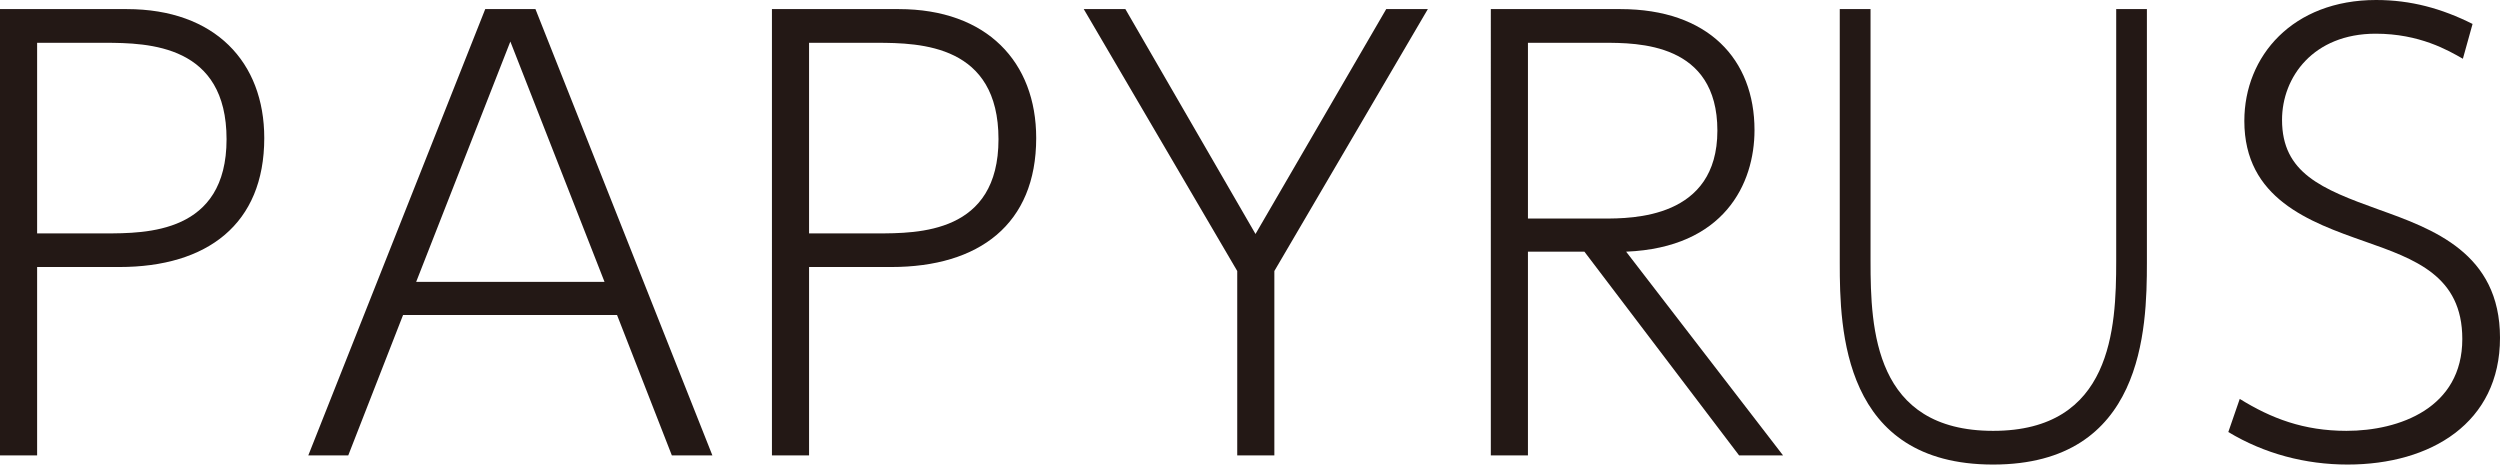 <?xml version="1.0" encoding="UTF-8"?>
<svg id="_レイヤー_1" data-name="レイヤー 1" xmlns="http://www.w3.org/2000/svg" viewBox="0 0 299.7 55.69">
  <defs>
    <style>
      .cls-1 {
        fill: #231815;
      }
    </style>
  </defs>
  <path class="cls-1" d="m15.19,1.09c10.6,0,16.49,6.36,16.49,15.46,0,10.33-6.84,15.46-17.38,15.46H4.45v22.58H0V1.09h15.19Zm-2.67,26.89c5.06,0,14.64,0,14.64-11.29S17.92,5.13,12.52,5.13H4.45v22.85h8.07Z"/>
  <path class="cls-1" d="m48.32,37.76l-6.57,16.83h-4.79L58.17,1.09h6.02l21.21,53.5h-4.86l-6.57-16.83h-25.66Zm24.15-3.97l-11.29-28.81-11.29,28.81h22.58Z"/>
  <path class="cls-1" d="m107.73,1.09c10.6,0,16.49,6.36,16.49,15.46,0,10.33-6.84,15.46-17.38,15.46h-9.85v22.58h-4.45V1.09h15.19Zm-2.67,26.89c5.06,0,14.64,0,14.64-11.29s-9.24-11.56-14.64-11.56h-8.07v22.85h8.07Z"/>
  <path class="cls-1" d="m148.32,32.49L129.92,1.09h4.99l15.6,26.96,15.67-26.96h4.99l-18.4,31.4v22.1h-4.45v-22.1Z"/>
  <path class="cls-1" d="m194.25,1.09c10.54,0,16.08,6.02,16.08,14.51,0,6.43-3.63,14.09-15.39,14.57l18.81,24.42h-5.27l-18.54-24.42h-6.77v24.42h-4.45V1.09h15.53Zm-11.08,4.04v21.07h9.03c3.49,0,13.68,0,13.68-10.54s-9.51-10.53-13.68-10.53h-9.03Z"/>
  <path class="cls-1" d="m257.37,1.09v30.38c0,8-.4,24.22-18.44,24.22s-18.38-16.22-18.38-24.15V1.09h3.69v30.24c0,8.14.46,20.32,14.7,20.32s14.75-12.31,14.75-20.32V1.09h3.69Z"/>
  <path class="cls-1" d="m295.26,7.05c-1.78-1.02-5.2-3.01-10.47-3.01-7.46,0-11.22,5.2-11.22,10.33,0,6.36,4.72,8.28,11.56,10.74,6.5,2.33,14.57,5.2,14.57,15.39s-8.28,15.19-18.27,15.19c-5.06,0-9.99-1.3-14.3-3.9l1.37-3.97c3.76,2.33,7.66,3.83,12.79,3.83,6.36,0,13.89-2.74,13.89-11.01,0-7.59-5.68-9.58-11.7-11.7-6.63-2.33-14.43-5.13-14.43-14.44,0-7.8,5.82-14.5,15.8-14.5,4.17,0,7.87,1.02,11.56,2.87l-1.16,4.17Z"/>
</svg>